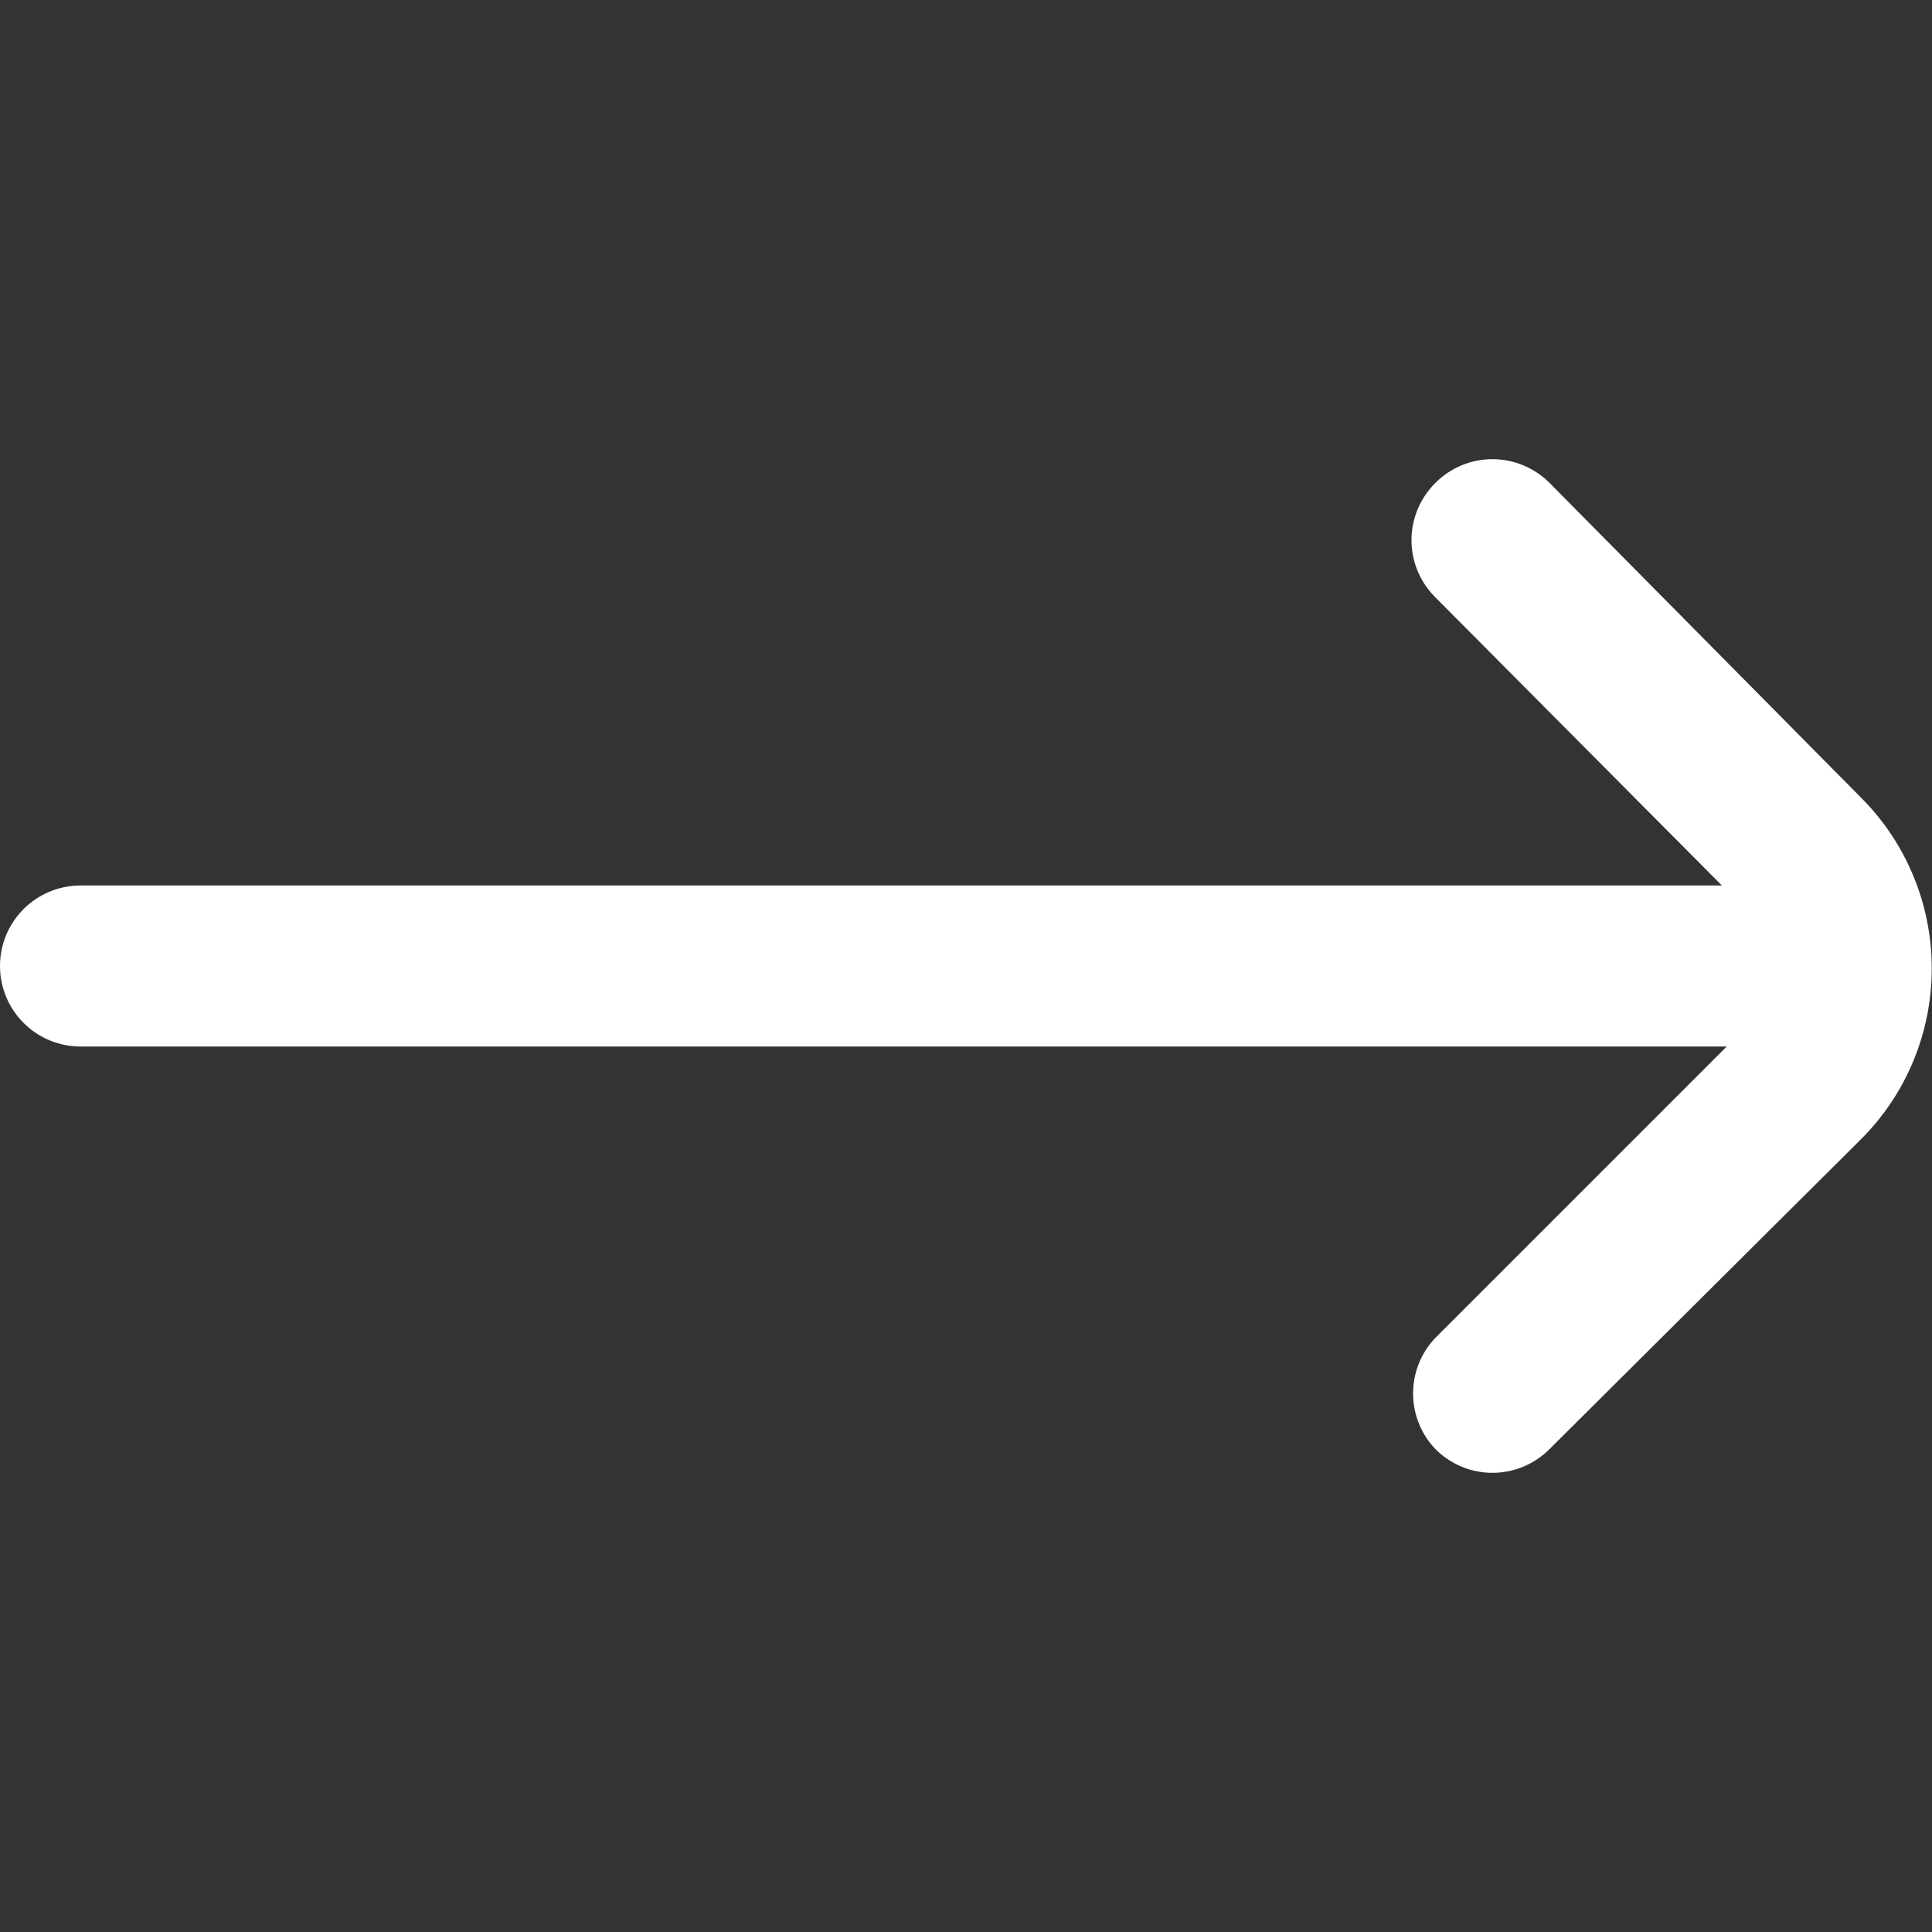 <svg width="24" height="24" viewBox="0 0 24 24" fill="none" xmlns="http://www.w3.org/2000/svg">
<rect x="0" y="0" width="24" height="24" fill="#333333" stroke="none"/>
<g clip-path="url(#clip0_22_802)">
<path d="M23.12 9.91L19.25 6C19.157 5.906 19.046 5.832 18.924 5.781C18.802 5.73 18.672 5.704 18.54 5.704C18.408 5.704 18.277 5.73 18.155 5.781C18.033 5.832 17.923 5.906 17.83 6C17.736 6.093 17.662 6.204 17.611 6.325C17.56 6.447 17.534 6.578 17.534 6.71C17.534 6.842 17.56 6.973 17.611 7.095C17.662 7.216 17.736 7.327 17.83 7.42L21.39 11L1 11C0.735 11 0.48 11.105 0.293 11.293C0.105 11.48 -0 11.735 -0 12C-0 12.265 0.105 12.52 0.293 12.707C0.48 12.895 0.735 13 1 13L21.45 13L17.83 16.62C17.652 16.806 17.554 17.053 17.554 17.31C17.554 17.567 17.652 17.814 17.83 18C17.923 18.094 18.033 18.168 18.155 18.219C18.277 18.27 18.408 18.296 18.54 18.296C18.672 18.296 18.802 18.27 18.924 18.219C19.046 18.168 19.157 18.094 19.25 18L23.12 14.15C23.682 13.588 23.997 12.825 23.997 12.03C23.997 11.235 23.682 10.473 23.12 9.91V9.91Z" fill="white"/>
</g>
<defs>
<clipPath id="clip0_22_802">
<rect width="24" height="24" fill="white" transform="translate(24 24) rotate(-180)"/>
</clipPath>
</defs>
</svg>
